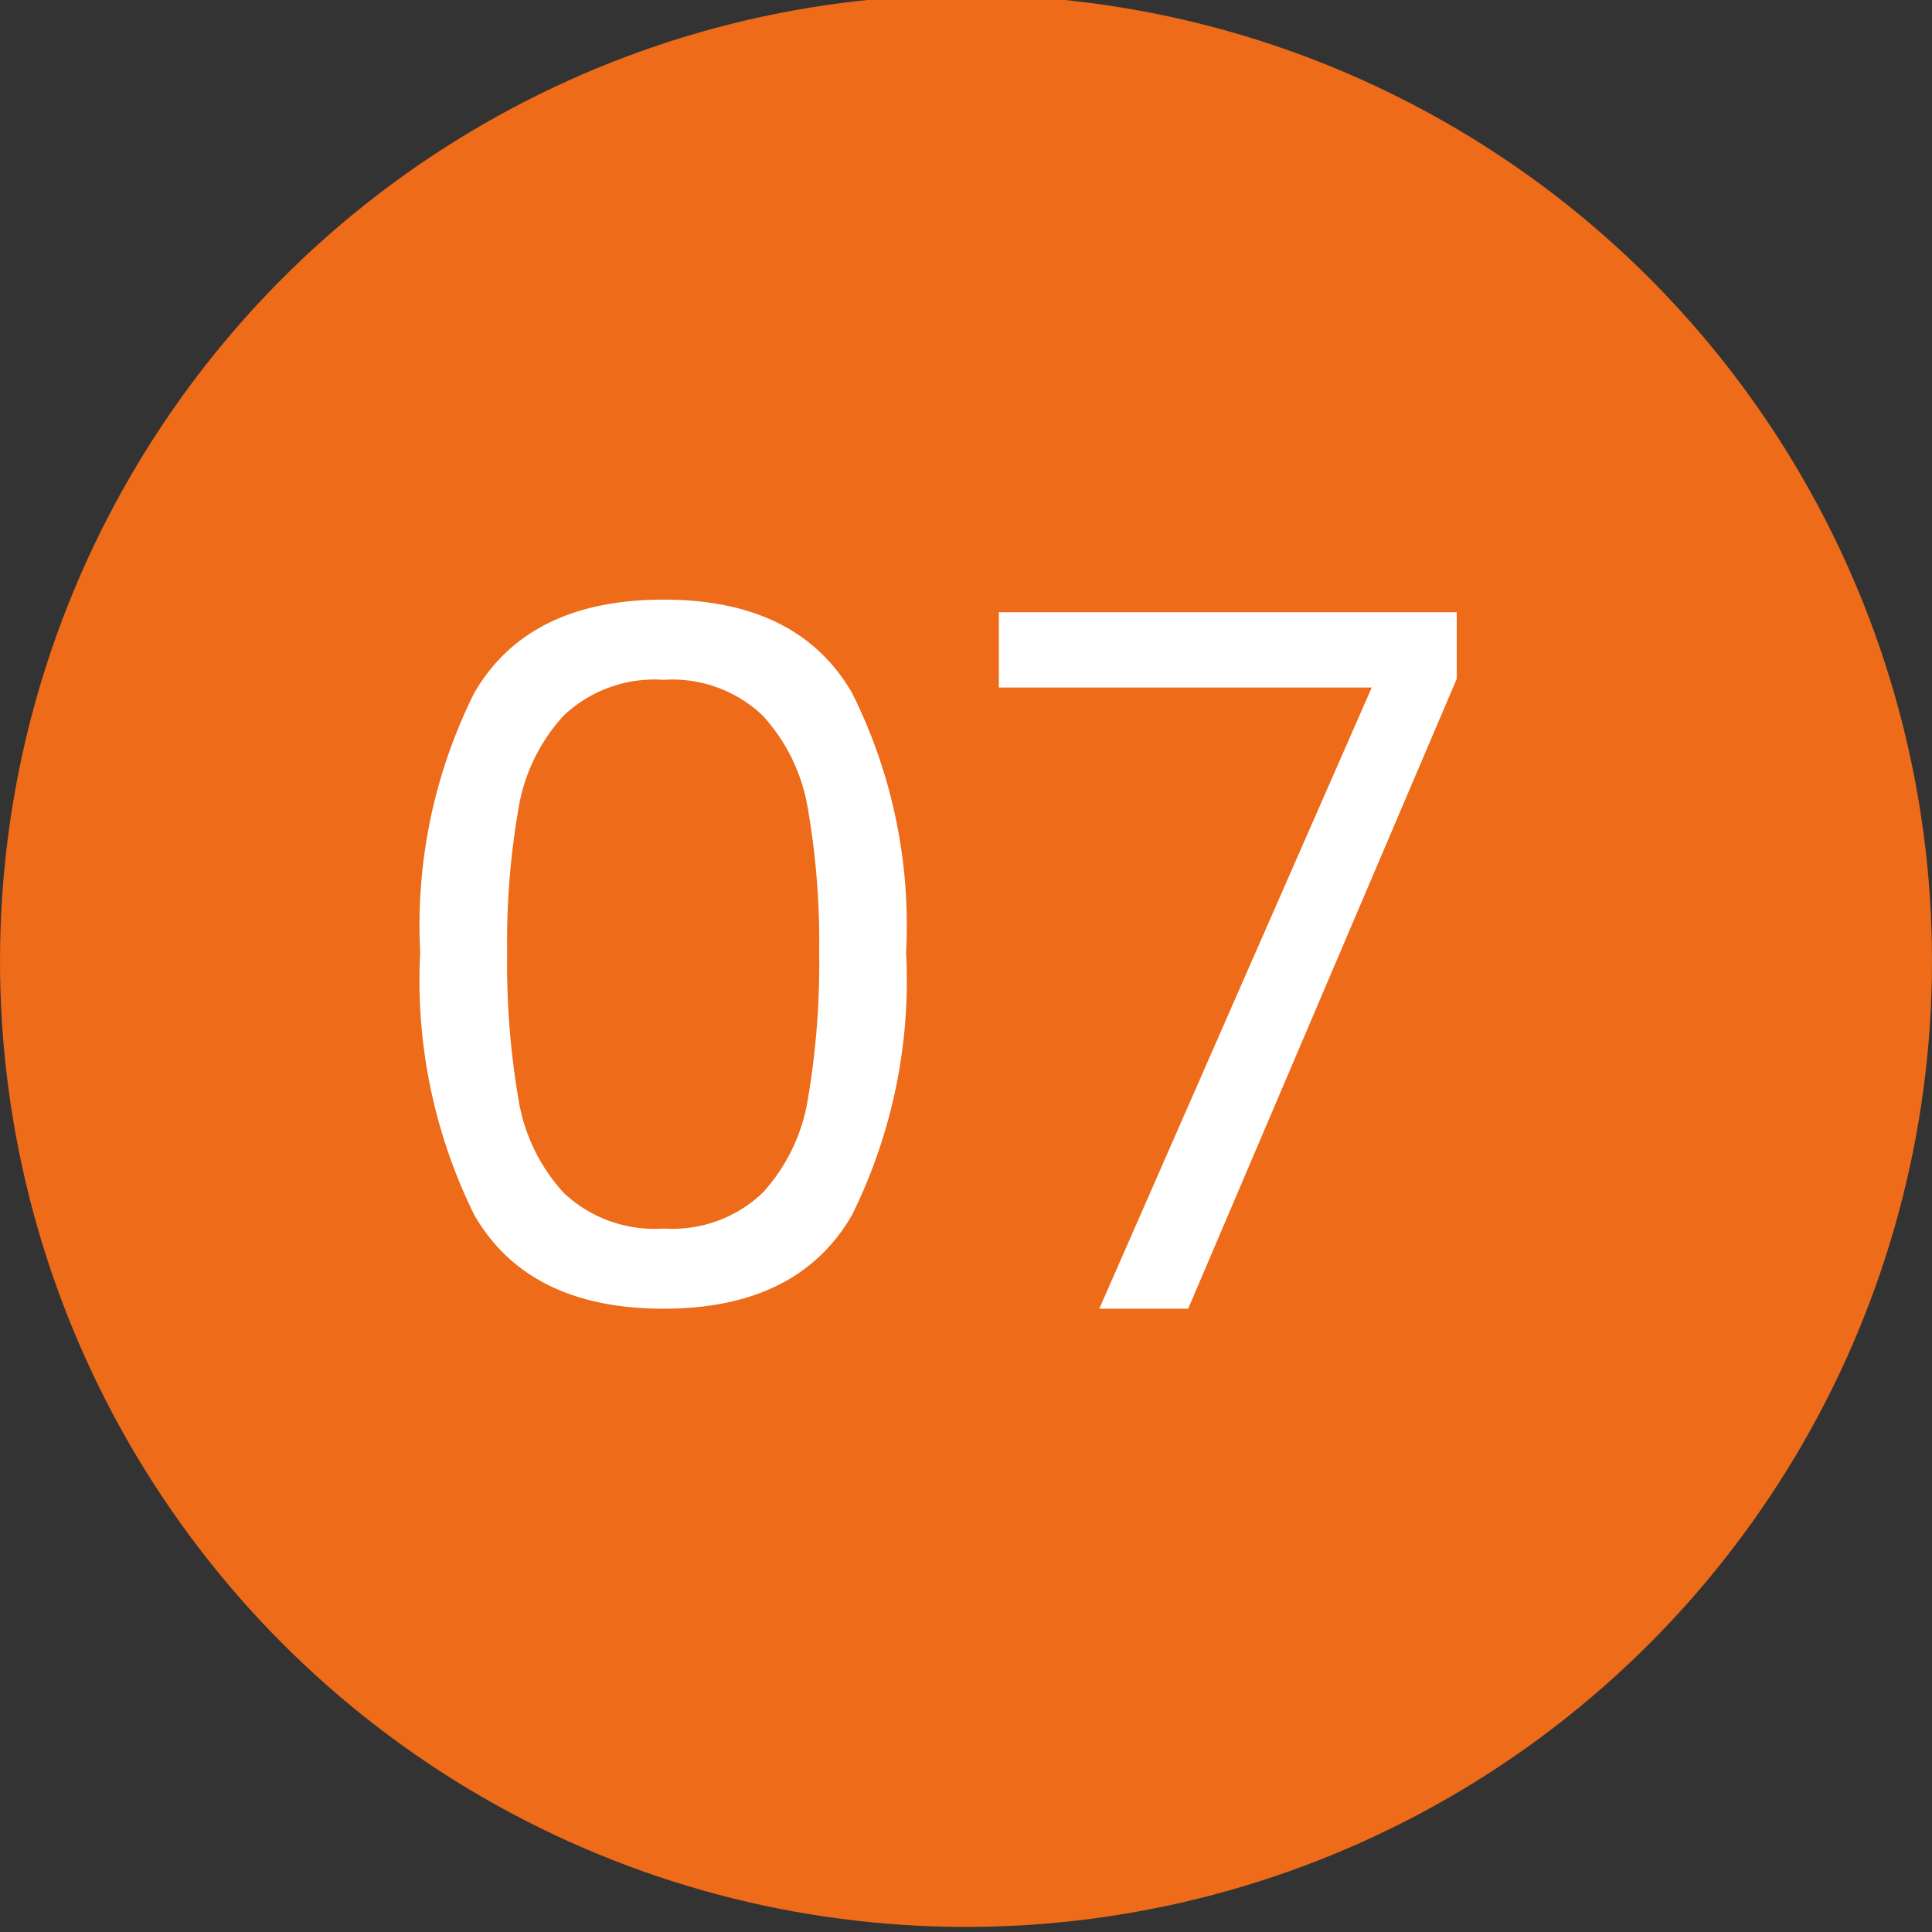 <?xml version="1.0" encoding="UTF-8"?> <svg xmlns="http://www.w3.org/2000/svg" xmlns:xlink="http://www.w3.org/1999/xlink" width="50" height="50" viewBox="0 0 50 50"><rect x="0" y="0" width="50" height="50" fill="#333333" stroke="none"/><defs><clipPath id="clip-Icon-07"><rect width="50" height="50"></rect></clipPath></defs><g id="Icon-07" clip-path="url(#clip-Icon-07)"><circle id="Ellipse_419" data-name="Ellipse 419" cx="25" cy="25" r="25" transform="translate(0 -0.131)" fill="#ed6b19"></circle><path id="Tracé_10317" data-name="Tracé 10317" d="M-13.125-9.225a13.44,13.44,0,0,1,1.4-6.713q1.4-2.413,4.9-2.413,3.475,0,4.875,2.413A13.44,13.44,0,0,1-.55-9.225a13.7,13.7,0,0,1-1.4,6.8Q-3.35,0-6.825,0q-3.5,0-4.9-2.425A13.7,13.7,0,0,1-13.125-9.225Zm10.325,0a20.122,20.122,0,0,0-.288-3.688A4.69,4.69,0,0,0-4.262-15.35a3.386,3.386,0,0,0-2.562-.925,3.421,3.421,0,0,0-2.588.925,4.69,4.69,0,0,0-1.175,2.438,20.122,20.122,0,0,0-.288,3.688,20.836,20.836,0,0,0,.288,3.775A4.7,4.7,0,0,0-9.413-3a3.421,3.421,0,0,0,2.588.925A3.386,3.386,0,0,0-4.262-3,4.7,4.7,0,0,0-3.088-5.45,20.836,20.836,0,0,0-2.8-9.225ZM13.7-16.3,6.75,0H4.45L11.5-16.075H1.85v-1.95H13.7Z" transform="translate(24 33.869)" fill="#fff"></path></g></svg> 